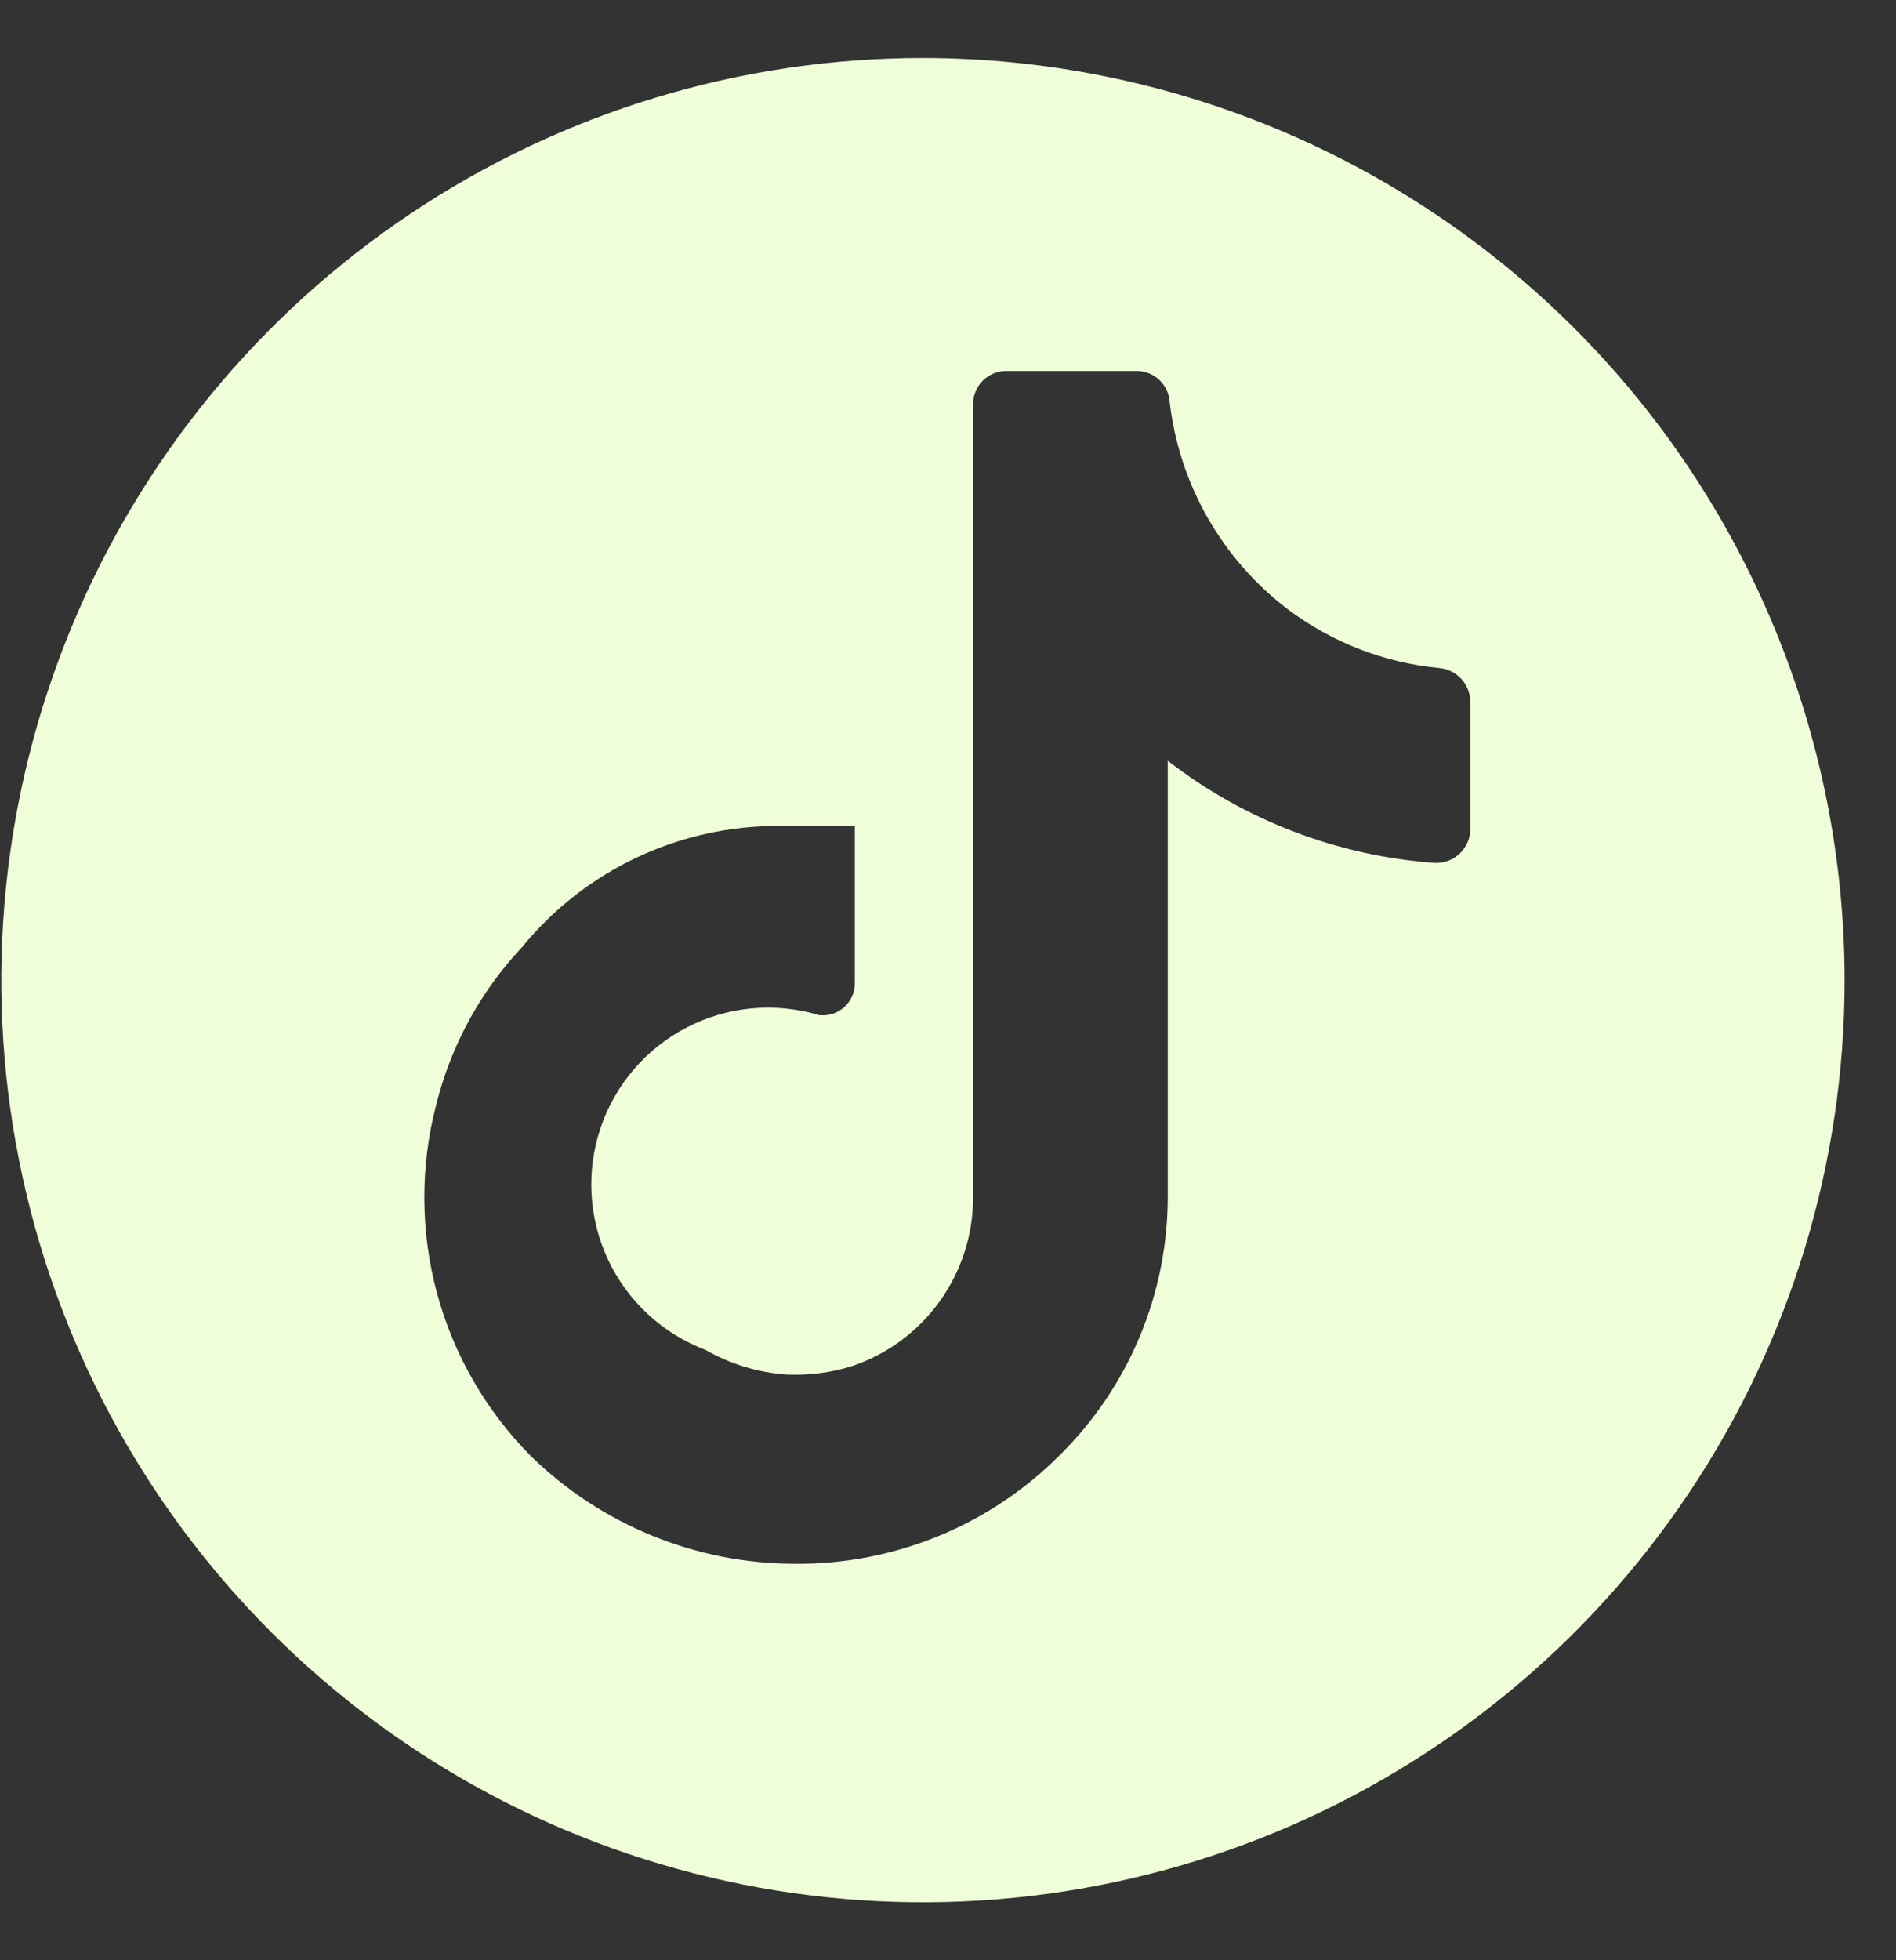 <svg width="30" height="31" viewBox="0 0 30 31" fill="none" xmlns="http://www.w3.org/2000/svg">
    <rect x="0" y="0" width="30" height="31" fill="#333333" stroke="none"/>
    <path d="M14.604 0.917C11.72 0.917 8.9 1.772 6.502 3.375C4.104 4.977 2.234 7.255 1.131 9.92C0.027 12.584 -0.262 15.517 0.301 18.345C0.863 21.174 2.252 23.773 4.292 25.812C6.331 27.852 8.93 29.241 11.759 29.803C14.588 30.366 17.52 30.077 20.185 28.974C22.849 27.87 25.127 26.001 26.729 23.602C28.332 21.204 29.187 18.385 29.187 15.5C29.183 11.634 27.646 7.927 24.912 5.193C22.177 2.459 18.47 0.921 14.604 0.917ZM23.265 12.165V13.107C23.265 13.179 23.25 13.251 23.223 13.317C23.194 13.383 23.153 13.444 23.102 13.494C23.05 13.544 22.989 13.584 22.922 13.61C22.855 13.636 22.783 13.649 22.711 13.647C21.171 13.538 19.698 12.976 18.477 12.031V18.926C18.477 19.689 18.325 20.445 18.029 21.148C17.734 21.852 17.301 22.489 16.756 23.024C16.207 23.572 15.554 24.005 14.835 24.298C14.117 24.59 13.347 24.738 12.571 24.73C11.01 24.727 9.513 24.115 8.397 23.024C7.688 22.308 7.176 21.421 6.914 20.448C6.652 19.475 6.647 18.45 6.901 17.475C7.133 16.539 7.601 15.678 8.262 14.977C8.754 14.375 9.375 13.89 10.079 13.559C10.783 13.228 11.552 13.058 12.33 13.062H13.526V15.546C13.527 15.618 13.512 15.689 13.483 15.755C13.453 15.821 13.41 15.88 13.357 15.928C13.303 15.976 13.239 16.012 13.171 16.034C13.102 16.055 13.029 16.062 12.957 16.053C12.263 15.845 11.515 15.914 10.871 16.246C10.226 16.578 9.736 17.148 9.504 17.834C9.271 18.521 9.314 19.271 9.624 19.927C9.933 20.582 10.486 21.092 11.164 21.348C11.557 21.574 11.998 21.707 12.45 21.738C12.8 21.752 13.15 21.709 13.482 21.604C14.038 21.417 14.521 21.061 14.864 20.586C15.207 20.111 15.394 19.541 15.397 18.955V6.392C15.397 6.323 15.41 6.254 15.437 6.191C15.463 6.127 15.501 6.069 15.55 6.02C15.599 5.972 15.656 5.933 15.72 5.907C15.784 5.88 15.852 5.867 15.921 5.867H17.984C18.118 5.866 18.248 5.918 18.345 6.01C18.442 6.102 18.501 6.228 18.508 6.362C18.583 7.006 18.788 7.627 19.109 8.19C19.43 8.752 19.862 9.244 20.377 9.636C21.075 10.16 21.903 10.481 22.77 10.564C22.901 10.575 23.022 10.633 23.113 10.727C23.203 10.82 23.257 10.944 23.263 11.074L23.265 12.165Z" fill="#EFFED8"/>
</svg>
